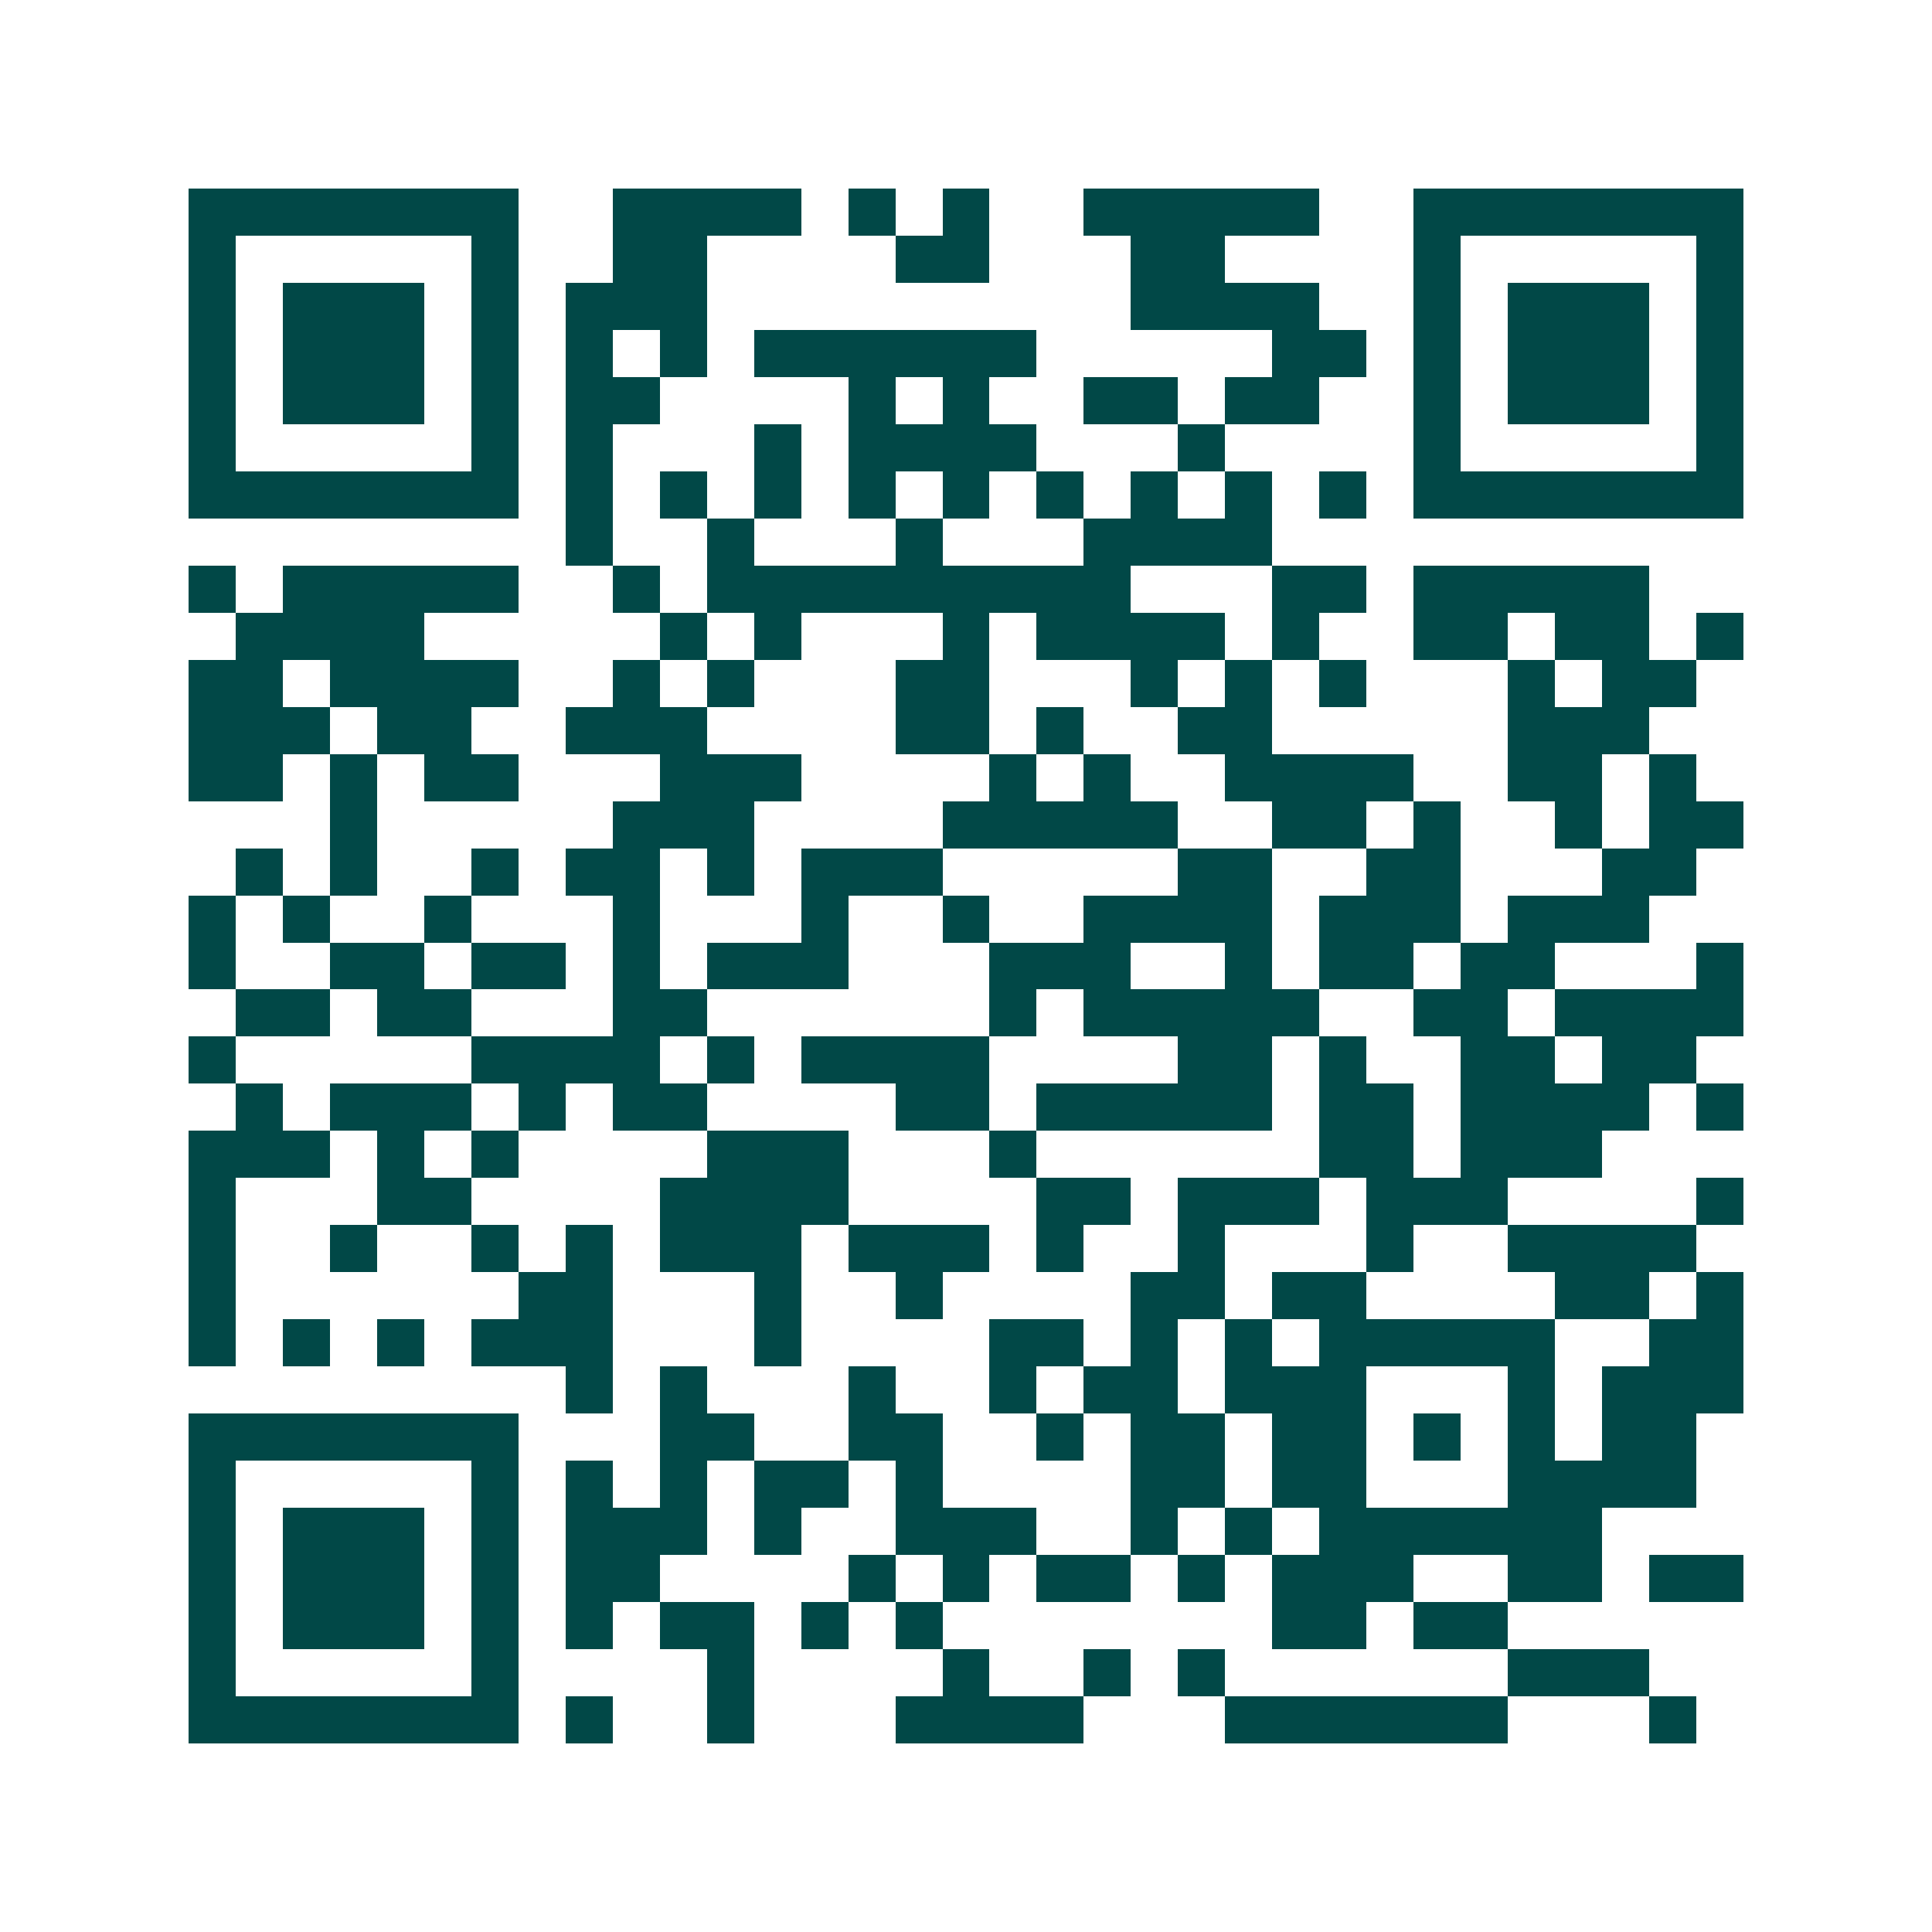 <svg xmlns="http://www.w3.org/2000/svg" width="200" height="200" viewBox="0 0 41 41" shape-rendering="crispEdges"><path fill="#ffffff" d="M0 0h41v41H0z"/><path stroke="#014847" d="M4 4.5h7m2 0h4m1 0h1m1 0h1m2 0h5m2 0h7M4 5.5h1m5 0h1m2 0h2m4 0h2m3 0h2m4 0h1m5 0h1M4 6.5h1m1 0h3m1 0h1m1 0h3m9 0h4m2 0h1m1 0h3m1 0h1M4 7.5h1m1 0h3m1 0h1m1 0h1m1 0h1m1 0h6m5 0h2m1 0h1m1 0h3m1 0h1M4 8.5h1m1 0h3m1 0h1m1 0h2m4 0h1m1 0h1m2 0h2m1 0h2m2 0h1m1 0h3m1 0h1M4 9.5h1m5 0h1m1 0h1m3 0h1m1 0h4m3 0h1m4 0h1m5 0h1M4 10.5h7m1 0h1m1 0h1m1 0h1m1 0h1m1 0h1m1 0h1m1 0h1m1 0h1m1 0h1m1 0h7M12 11.5h1m2 0h1m3 0h1m3 0h4M4 12.5h1m1 0h5m2 0h1m1 0h9m3 0h2m1 0h5M5 13.5h4m5 0h1m1 0h1m3 0h1m1 0h4m1 0h1m2 0h2m1 0h2m1 0h1M4 14.5h2m1 0h4m2 0h1m1 0h1m3 0h2m3 0h1m1 0h1m1 0h1m3 0h1m1 0h2M4 15.5h3m1 0h2m2 0h3m4 0h2m1 0h1m2 0h2m5 0h3M4 16.5h2m1 0h1m1 0h2m3 0h3m4 0h1m1 0h1m2 0h4m2 0h2m1 0h1M7 17.5h1m5 0h3m4 0h5m2 0h2m1 0h1m2 0h1m1 0h2M5 18.5h1m1 0h1m2 0h1m1 0h2m1 0h1m1 0h3m5 0h2m2 0h2m3 0h2M4 19.5h1m1 0h1m2 0h1m3 0h1m3 0h1m2 0h1m2 0h4m1 0h3m1 0h3M4 20.5h1m2 0h2m1 0h2m1 0h1m1 0h3m3 0h3m2 0h1m1 0h2m1 0h2m3 0h1M5 21.5h2m1 0h2m3 0h2m6 0h1m1 0h5m2 0h2m1 0h4M4 22.5h1m5 0h4m1 0h1m1 0h4m4 0h2m1 0h1m2 0h2m1 0h2M5 23.5h1m1 0h3m1 0h1m1 0h2m4 0h2m1 0h5m1 0h2m1 0h4m1 0h1M4 24.5h3m1 0h1m1 0h1m4 0h3m3 0h1m6 0h2m1 0h3M4 25.5h1m3 0h2m4 0h4m4 0h2m1 0h3m1 0h3m4 0h1M4 26.5h1m2 0h1m2 0h1m1 0h1m1 0h3m1 0h3m1 0h1m2 0h1m3 0h1m2 0h4M4 27.5h1m6 0h2m3 0h1m2 0h1m4 0h2m1 0h2m4 0h2m1 0h1M4 28.5h1m1 0h1m1 0h1m1 0h3m3 0h1m4 0h2m1 0h1m1 0h1m1 0h5m2 0h2M12 29.5h1m1 0h1m3 0h1m2 0h1m1 0h2m1 0h3m3 0h1m1 0h3M4 30.5h7m3 0h2m2 0h2m2 0h1m1 0h2m1 0h2m1 0h1m1 0h1m1 0h2M4 31.5h1m5 0h1m1 0h1m1 0h1m1 0h2m1 0h1m4 0h2m1 0h2m3 0h4M4 32.5h1m1 0h3m1 0h1m1 0h3m1 0h1m2 0h3m2 0h1m1 0h1m1 0h6M4 33.5h1m1 0h3m1 0h1m1 0h2m4 0h1m1 0h1m1 0h2m1 0h1m1 0h3m2 0h2m1 0h2M4 34.5h1m1 0h3m1 0h1m1 0h1m1 0h2m1 0h1m1 0h1m7 0h2m1 0h2M4 35.5h1m5 0h1m4 0h1m4 0h1m2 0h1m1 0h1m6 0h3M4 36.5h7m1 0h1m2 0h1m3 0h4m3 0h6m3 0h1"/></svg>
